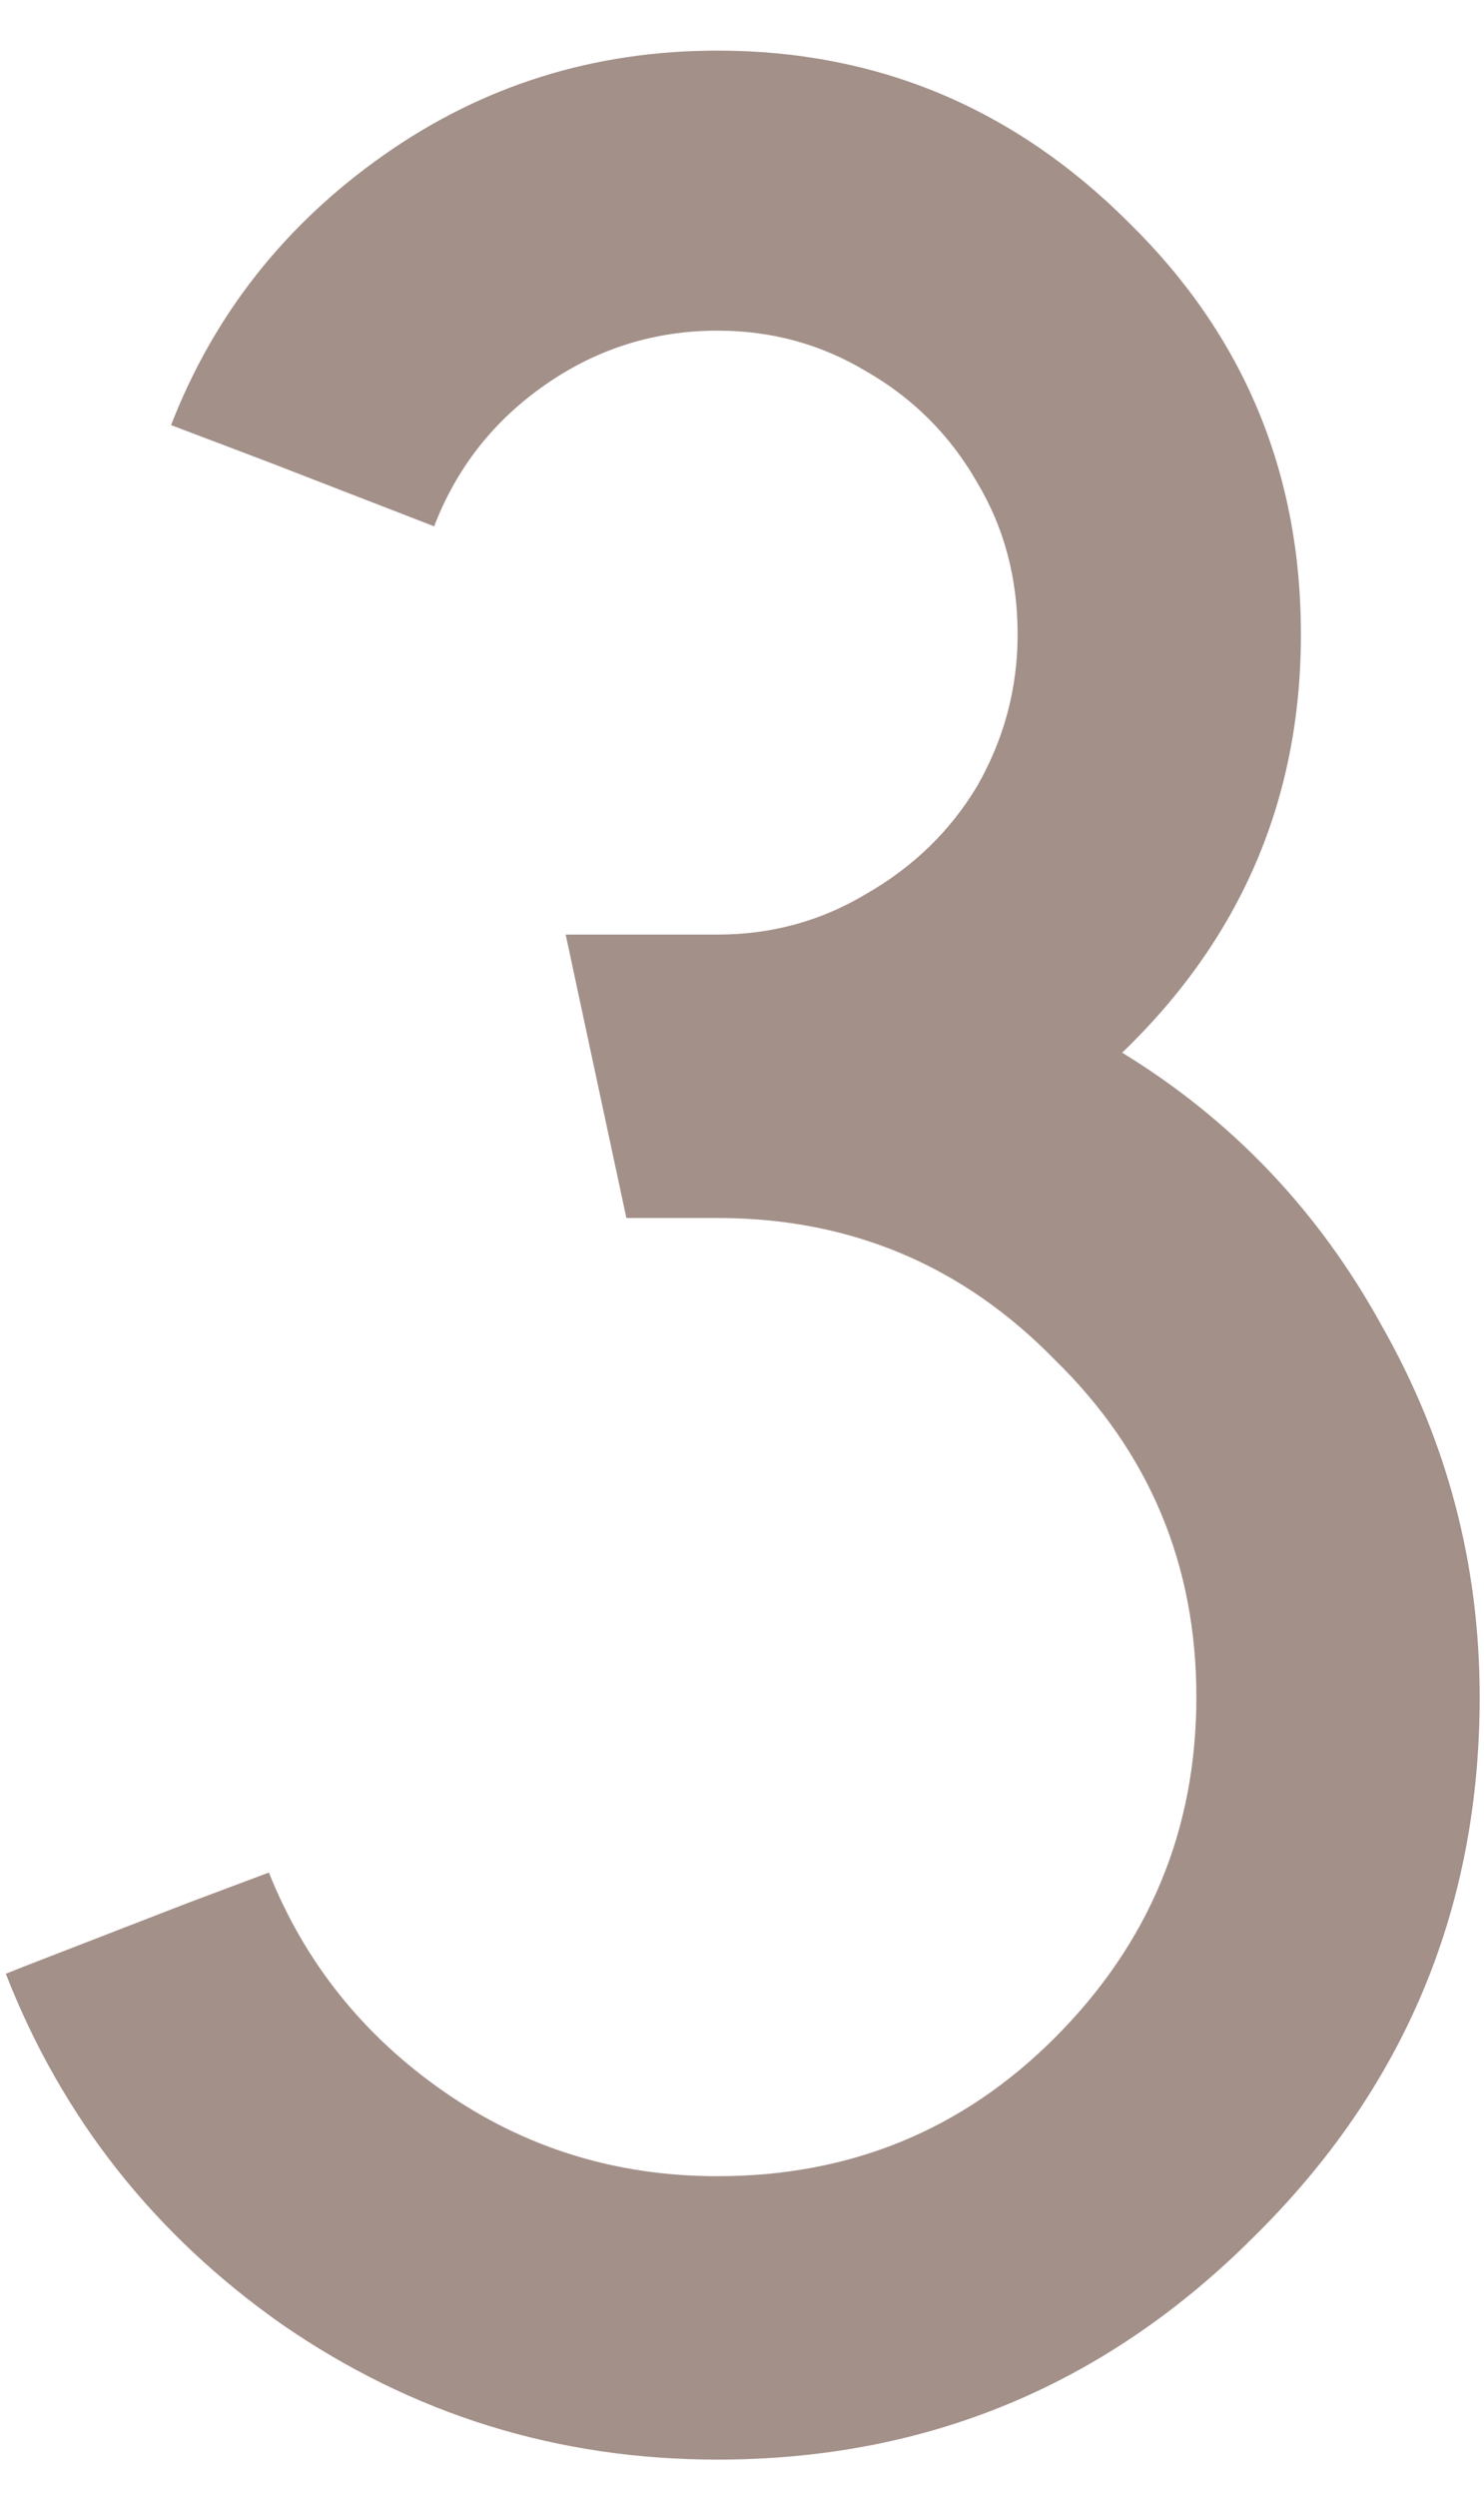 <?xml version="1.0" encoding="UTF-8"?> <svg xmlns="http://www.w3.org/2000/svg" width="22" height="37" viewBox="0 0 22 37" fill="none"> <path d="M16.636 15.6C18.269 16.6 19.553 17.95 20.486 19.65C21.453 21.35 21.936 23.183 21.936 25.15C21.936 28.283 20.819 30.95 18.586 33.15C16.386 35.35 13.736 36.45 10.636 36.45C8.269 36.45 6.119 35.783 4.186 34.45C2.286 33.117 0.919 31.383 0.086 29.25L0.336 29.15L2.786 28.2L3.986 27.75C4.519 29.083 5.386 30.167 6.586 31C7.786 31.833 9.136 32.25 10.636 32.25C12.603 32.25 14.269 31.567 15.636 30.2C17.036 28.8 17.736 27.117 17.736 25.15C17.736 23.183 17.036 21.517 15.636 20.15C14.269 18.75 12.603 18.05 10.636 18.05H9.286C8.886 16.183 8.586 14.783 8.386 13.85H10.636C11.436 13.85 12.169 13.65 12.836 13.25C13.536 12.85 14.086 12.317 14.486 11.65C14.886 10.95 15.086 10.2 15.086 9.4C15.086 8.567 14.886 7.817 14.486 7.15C14.086 6.45 13.536 5.9 12.836 5.5C12.169 5.1 11.436 4.9 10.636 4.9C9.703 4.9 8.853 5.167 8.086 5.7C7.319 6.233 6.769 6.933 6.436 7.8L3.986 6.85L2.536 6.3C3.169 4.667 4.219 3.333 5.686 2.3C7.153 1.267 8.803 0.75 10.636 0.75C13.003 0.75 15.036 1.6 16.736 3.3C18.436 4.967 19.286 7 19.286 9.4C19.286 11.833 18.403 13.9 16.636 15.6Z" fill="#A39089"></path> </svg> 